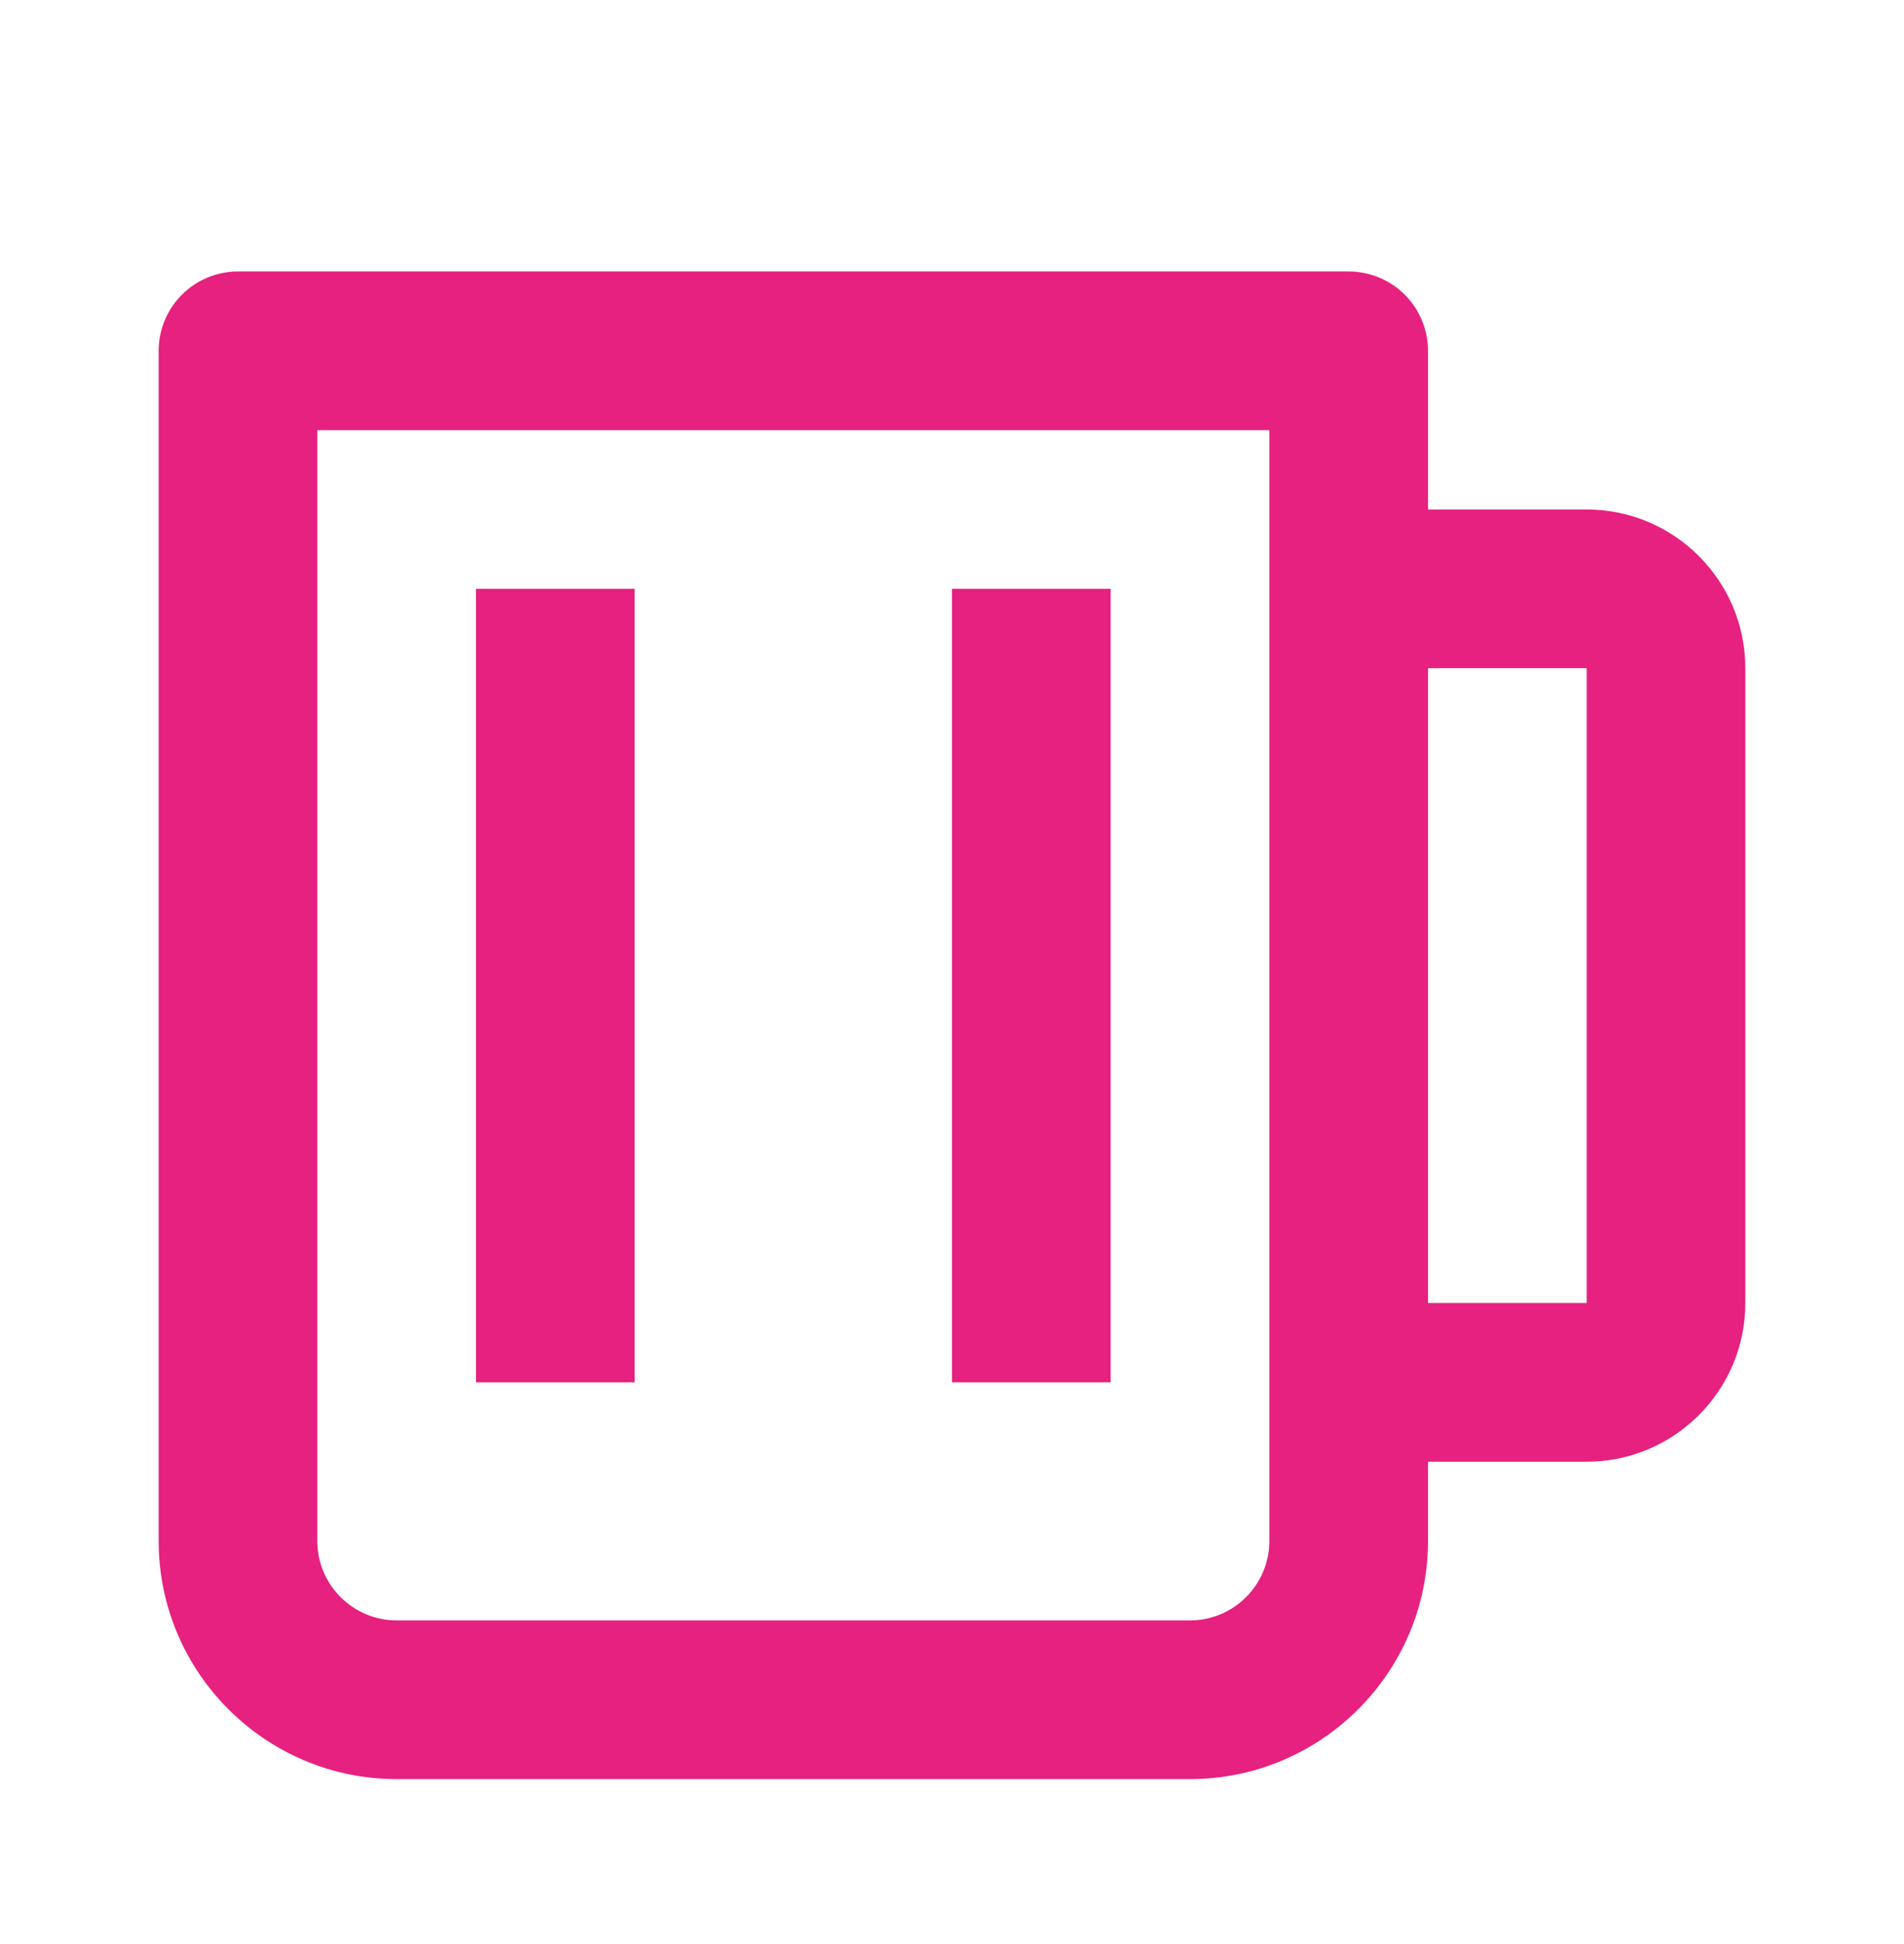 <svg width="48" height="49" viewBox="0 0 48 49" fill="none" xmlns="http://www.w3.org/2000/svg">
<path d="M40 12.842H36V8.842C36 8.311 35.789 7.803 35.414 7.428C35.039 7.053 34.53 6.842 34 6.842H6C5.47 6.842 4.961 7.053 4.586 7.428C4.211 7.803 4 8.311 4 8.842V38.842C4 42.15 6.692 44.842 10 44.842H30C33.308 44.842 36 42.15 36 38.842V36.842H40C42.206 36.842 44 35.048 44 32.842V16.842C44 14.636 42.206 12.842 40 12.842ZM32 38.842C32 39.944 31.104 40.842 30 40.842H10C8.896 40.842 8 39.944 8 38.842V10.842H32V38.842ZM40 32.842H36V16.842H40V32.842Z" fill="#E6217F"/>
<path d="M12 14.842H16V34.842H12V14.842ZM24 14.842H28V34.842H24V14.842Z" fill="#E6217F"/>
</svg>
